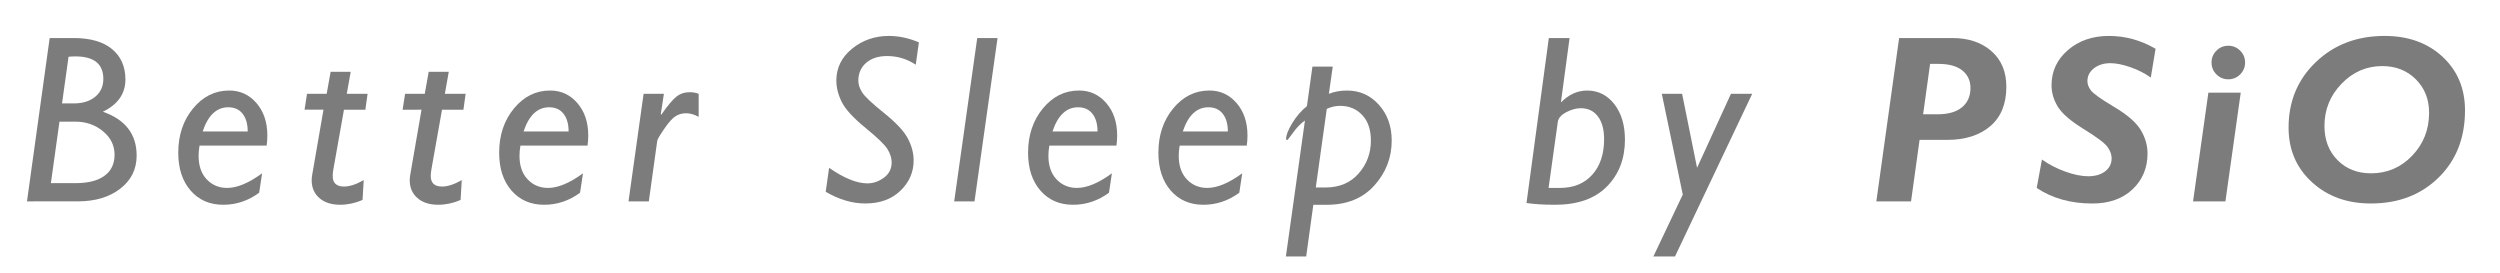 <?xml version="1.0" encoding="utf-8"?>
<!-- Generator: Adobe Illustrator 14.0.0, SVG Export Plug-In . SVG Version: 6.00 Build 43363)  -->
<svg version="1.2" baseProfile="tiny" id="Calque_1"
	 xmlns="http://www.w3.org/2000/svg" xmlns:xlink="http://www.w3.org/1999/xlink" x="0px" y="0px" width="250.563px"
	 height="27.355px" viewBox="0 0 250.563 27.355" xml:space="preserve">
<g>
	<path fill="#7C7C7C" d="M4.978,3.813H7.38c1.68,0,2.965,0.371,3.855,1.111c0.89,0.741,1.336,1.758,1.336,3.044
		c0,1.422-0.754,2.498-2.262,3.232c2.258,0.782,3.387,2.248,3.387,4.397c0,1.359-0.547,2.465-1.641,3.313
		c-1.094,0.849-2.516,1.272-4.266,1.272H2.705L4.978,3.813z M5.961,12.191L5.1,18.355h2.476c1.259,0,2.225-0.246,2.897-0.738
		c0.673-0.492,1.009-1.195,1.009-2.109c0-0.93-0.387-1.715-1.16-2.354c-0.774-0.641-1.696-0.961-2.767-0.961L5.961,12.191
		L5.961,12.191z M6.871,5.688l-0.654,4.676h1.176c0.902,0,1.621-0.225,2.158-0.674c0.537-0.449,0.806-1.041,0.806-1.775
		c0-1.508-0.935-2.262-2.805-2.262C7.34,5.652,7.113,5.664,6.871,5.688z"/>
	<path fill="#7C7C7C" d="M26.268,17.371l-0.293,1.945c-1.094,0.805-2.293,1.207-3.598,1.207c-1.359,0-2.451-0.476-3.275-1.424
		c-0.824-0.949-1.236-2.214-1.236-3.791c0-1.759,0.494-3.236,1.482-4.437c0.988-1.2,2.197-1.799,3.627-1.799
		c1.094,0,2.004,0.42,2.73,1.26s1.09,1.924,1.09,3.252c0,0.328-0.023,0.664-0.07,1.008h-6.727c-0.063,0.359-0.094,0.703-0.094,1.031
		c0,0.992,0.271,1.775,0.814,2.351c0.543,0.574,1.225,0.86,2.045,0.86C23.764,18.836,24.932,18.348,26.268,17.371z M20.312,13.176
		h4.515c0-0.75-0.17-1.342-0.51-1.774c-0.34-0.435-0.819-0.65-1.436-0.65C21.707,10.75,20.851,11.559,20.312,13.176z"/>
	<path fill="#7C7C7C" d="M36.841,9.402l-0.222,1.594h-2.145l-1.048,5.895c-0.055,0.297-0.082,0.547-0.082,0.75
		c0,0.703,0.379,1.055,1.138,1.055c0.563,0,1.22-0.215,1.971-0.646l-0.117,1.992c-0.75,0.32-1.496,0.48-2.238,0.48
		c-0.883,0-1.58-0.226-2.092-0.674c-0.512-0.449-0.768-1.041-0.768-1.775c0-0.18,0.017-0.364,0.051-0.552l1.132-6.526h-1.898
		l0.248-1.594h1.971l0.395-2.203h2.012l-0.392,2.203L36.841,9.402L36.841,9.402z"/>
	<path fill="#7C7C7C" d="M46.668,9.402l-0.222,1.594h-2.145l-1.048,5.895c-0.055,0.297-0.082,0.547-0.082,0.75
		c0,0.703,0.379,1.055,1.138,1.055c0.563,0,1.22-0.215,1.971-0.646l-0.117,1.992c-0.75,0.32-1.496,0.48-2.238,0.48
		c-0.883,0-1.58-0.226-2.092-0.674c-0.512-0.449-0.768-1.041-0.768-1.775c0-0.18,0.017-0.364,0.051-0.552l1.132-6.526H40.35
		l0.25-1.593h1.971l0.395-2.203h2.012l-0.392,2.203H46.668z"/>
	<path fill="#7C7C7C" d="M58.43,17.371l-0.293,1.945c-1.094,0.805-2.293,1.207-3.598,1.207c-1.359,0-2.451-0.476-3.275-1.424
		c-0.824-0.949-1.236-2.214-1.236-3.791c0-1.759,0.494-3.236,1.482-4.437c0.988-1.2,2.197-1.799,3.627-1.799
		c1.094,0,2.004,0.42,2.73,1.26c0.726,0.84,1.09,1.924,1.09,3.252c0,0.328-0.023,0.664-0.07,1.008H52.16
		c-0.063,0.359-0.094,0.703-0.094,1.031c0,0.992,0.271,1.775,0.814,2.351c0.543,0.574,1.225,0.86,2.045,0.86
		C55.926,18.836,57.094,18.348,58.43,17.371z M52.474,13.176h4.515c0-0.75-0.17-1.342-0.51-1.774c-0.34-0.435-0.819-0.65-1.436-0.65
		C53.87,10.75,53.014,11.559,52.474,13.176z"/>
	<path fill="#7C7C7C" d="M66.54,9.402l-0.316,2.051L66.27,11.5c0.642-0.914,1.15-1.52,1.525-1.815
		c0.375-0.297,0.821-0.445,1.337-0.445c0.321,0,0.618,0.055,0.892,0.164v2.309c-0.43-0.242-0.849-0.362-1.255-0.362
		c-0.399,0-0.755,0.1-1.067,0.299c-0.313,0.199-0.692,0.625-1.138,1.276c-0.446,0.652-0.677,1.05-0.692,1.189l-0.844,6.07h-2.035
		l1.512-10.781L66.54,9.402L66.54,9.402z"/>
	<path fill="#7C7C7C" d="M92.097,4.246l-0.316,2.238c-0.875-0.578-1.832-0.867-2.871-0.867c-0.875,0-1.574,0.227-2.098,0.68
		s-0.785,1.052-0.785,1.793c0,0.367,0.125,0.754,0.375,1.16s0.98,1.097,2.191,2.068c1.211,0.972,2.01,1.826,2.396,2.561
		c0.386,0.735,0.58,1.47,0.58,2.203c0,1.172-0.441,2.185-1.324,3.035c-0.883,0.851-2.059,1.277-3.527,1.277
		c-1.305,0-2.625-0.392-3.961-1.172l0.34-2.402c1.492,1.039,2.773,1.559,3.844,1.559c0.578,0,1.127-0.188,1.646-0.567
		c0.52-0.379,0.779-0.894,0.779-1.541c0-0.414-0.131-0.844-0.394-1.289c-0.262-0.445-1.001-1.164-2.216-2.155
		c-1.215-0.991-2.008-1.853-2.378-2.583s-0.555-1.456-0.555-2.175c0-1.267,0.523-2.327,1.57-3.184
		c1.047-0.855,2.281-1.283,3.703-1.283C90.089,3.602,91.089,3.816,92.097,4.246z"/>
	<path fill="#7C7C7C" d="M99.979,3.813L97.67,20.184h-2.036l2.309-16.371H99.979z"/>
	<path fill="#7C7C7C" d="M111.441,17.371l-0.293,1.945c-1.094,0.805-2.293,1.207-3.598,1.207c-1.359,0-2.451-0.476-3.275-1.424
		c-0.824-0.949-1.236-2.214-1.236-3.791c0-1.759,0.494-3.236,1.482-4.437s2.197-1.799,3.627-1.799c1.094,0,2.004,0.42,2.73,1.26
		s1.09,1.924,1.09,3.252c0,0.328-0.023,0.664-0.07,1.008h-6.727c-0.063,0.359-0.094,0.703-0.094,1.031
		c0,0.992,0.271,1.775,0.814,2.351c0.543,0.574,1.225,0.86,2.045,0.86C108.938,18.836,110.105,18.348,111.441,17.371z
		 M105.485,13.176H110c0-0.75-0.17-1.342-0.51-1.774c-0.34-0.435-0.819-0.65-1.436-0.65
		C106.881,10.75,106.025,11.559,105.485,13.176z"/>
	<path fill="#7C7C7C" d="M124.502,17.371l-0.293,1.945c-1.094,0.805-2.293,1.207-3.598,1.207c-1.359,0-2.451-0.476-3.275-1.424
		c-0.824-0.949-1.236-2.214-1.236-3.791c0-1.759,0.494-3.236,1.482-4.437s2.197-1.799,3.627-1.799c1.094,0,2.004,0.42,2.73,1.26
		s1.09,1.924,1.09,3.252c0,0.328-0.023,0.664-0.07,1.008h-6.727c-0.063,0.359-0.094,0.703-0.094,1.031
		c0,0.992,0.271,1.775,0.814,2.351c0.543,0.574,1.225,0.86,2.045,0.86C121.998,18.836,123.166,18.348,124.502,17.371z
		 M118.546,13.176h4.515c0-0.75-0.17-1.342-0.51-1.774c-0.34-0.435-0.819-0.65-1.436-0.65
		C119.941,10.75,119.085,11.559,118.546,13.176z"/>
	<path fill="#7C7C7C" d="M133.575,6.672l-0.388,2.73c0.547-0.219,1.158-0.328,1.83-0.328c1.267,0,2.328,0.477,3.184,1.43
		s1.283,2.148,1.283,3.586c0,1.711-0.58,3.211-1.74,4.5s-2.749,1.935-4.766,1.935h-1.35l-0.715,5.18h-2.035l1.91-13.629
		c-0.438,0.313-0.834,0.719-1.189,1.219c-0.354,0.5-0.557,0.75-0.604,0.75c-0.063,0-0.094-0.051-0.094-0.151
		c0-0.359,0.205-0.877,0.615-1.554c0.41-0.676,0.899-1.244,1.471-1.705l0.551-3.961L133.575,6.672L133.575,6.672z M132.977,10.914
		l-1.102,7.875h0.984c1.385,0,2.486-0.467,3.308-1.399c0.821-0.934,1.231-2.033,1.231-3.3c0-1.094-0.289-1.946-0.869-2.561
		c-0.577-0.613-1.313-0.92-2.204-0.92C133.85,10.609,133.398,10.711,132.977,10.914z"/>
	<path fill="#7C7C7C" d="M157.311,3.813l-0.869,6.456c0.783-0.796,1.658-1.194,2.629-1.194c1.109,0,2.019,0.455,2.727,1.365
		s1.063,2.096,1.063,3.557c0,1.906-0.603,3.471-1.805,4.693c-1.203,1.222-2.938,1.834-5.203,1.834c-1.117,0-2.07-0.06-2.859-0.176
		l2.238-16.535H157.311z M155.206,18.836h1.125c1.375,0,2.458-0.44,3.251-1.323c0.793-0.884,1.189-2.07,1.189-3.563
		c0-0.977-0.207-1.738-0.623-2.285s-0.986-0.82-1.715-0.82c-0.463,0-0.949,0.136-1.459,0.403c-0.509,0.27-0.789,0.591-0.842,0.966
		L155.206,18.836z"/>
	<path fill="#7C7C7C" d="M175.615,9.402l-7.737,16.301h-2.166l2.944-6.204l-2.1-10.097h2.033l1.499,7.418l3.397-7.418H175.615z"/>
	<path fill="#7C7C7C" d="M190.34,3.813h5.344c1.603,0,2.902,0.436,3.902,1.307s1.5,2.062,1.5,3.568c0,1.727-0.538,3.047-1.613,3.961
		c-1.076,0.914-2.519,1.371-4.326,1.371h-2.758l-0.854,6.164h-3.479L190.34,3.813z M193.445,6.402l-0.7,5.051h1.472
		c1.053,0,1.859-0.234,2.426-0.703c0.565-0.469,0.848-1.108,0.848-1.922c0-0.75-0.276-1.342-0.829-1.775
		c-0.552-0.434-1.343-0.649-2.368-0.649L193.445,6.402L193.445,6.402z"/>
	<path fill="#7C7C7C" d="M216.043,4.891l-0.48,2.883c-0.586-0.422-1.264-0.769-2.033-1.037c-0.768-0.27-1.442-0.404-2.021-0.404
		c-0.655,0-1.202,0.17-1.641,0.51c-0.438,0.341-0.656,0.772-0.656,1.297c0,0.313,0.123,0.627,0.368,0.943
		c0.246,0.317,1.023,0.865,2.332,1.646c1.311,0.779,2.189,1.547,2.645,2.301c0.453,0.754,0.68,1.537,0.68,2.35
		c0,1.445-0.5,2.644-1.5,3.593c-1,0.948-2.348,1.424-4.043,1.424c-2.148,0-4.004-0.521-5.566-1.56l0.527-2.848
		c0.703,0.5,1.486,0.904,2.35,1.213c0.864,0.309,1.623,0.463,2.279,0.463c0.711,0,1.281-0.166,1.711-0.498s0.645-0.768,0.645-1.307
		c0-0.375-0.139-0.754-0.416-1.137c-0.277-0.384-1.074-0.98-2.391-1.793c-1.316-0.813-2.182-1.563-2.596-2.25
		c-0.414-0.688-0.621-1.398-0.621-2.134c0-1.405,0.547-2.582,1.641-3.526c1.094-0.945,2.465-1.418,4.113-1.418
		S214.575,4.031,216.043,4.891z"/>
	<path fill="#7C7C7C" d="M224.578,9.285l-1.535,10.898H219.8l1.535-10.898H224.578z M221.652,6.262c0-0.462,0.164-0.855,0.492-1.185
		s0.723-0.492,1.184-0.492c0.469,0,0.867,0.164,1.195,0.492s0.492,0.723,0.492,1.185c0,0.469-0.164,0.866-0.492,1.194
		s-0.728,0.492-1.195,0.492c-0.461,0-0.855-0.164-1.184-0.492C221.814,7.129,221.652,6.73,221.652,6.262z"/>
	<path fill="#7C7C7C" d="M238.993,3.602c2.375,0,4.313,0.694,5.813,2.086c1.5,1.391,2.25,3.184,2.25,5.379
		c0,2.758-0.884,5.002-2.648,6.731c-1.766,1.73-4.027,2.597-6.785,2.597c-2.391,0-4.363-0.715-5.918-2.146
		c-1.555-1.43-2.332-3.25-2.332-5.461c0-2.633,0.912-4.822,2.736-6.567C233.934,4.475,236.227,3.602,238.993,3.602z M237.645,17.371
		c1.617,0,2.99-0.59,4.119-1.77c1.129-1.181,1.693-2.613,1.693-4.302c0-1.352-0.443-2.469-1.33-3.352s-2.01-1.324-3.369-1.324
		c-1.578,0-2.938,0.59-4.078,1.771c-1.14,1.18-1.711,2.59-1.711,4.229c0,1.398,0.436,2.539,1.307,3.422
		C235.146,16.929,236.27,17.371,237.645,17.371z"/>
</g>
</svg>
